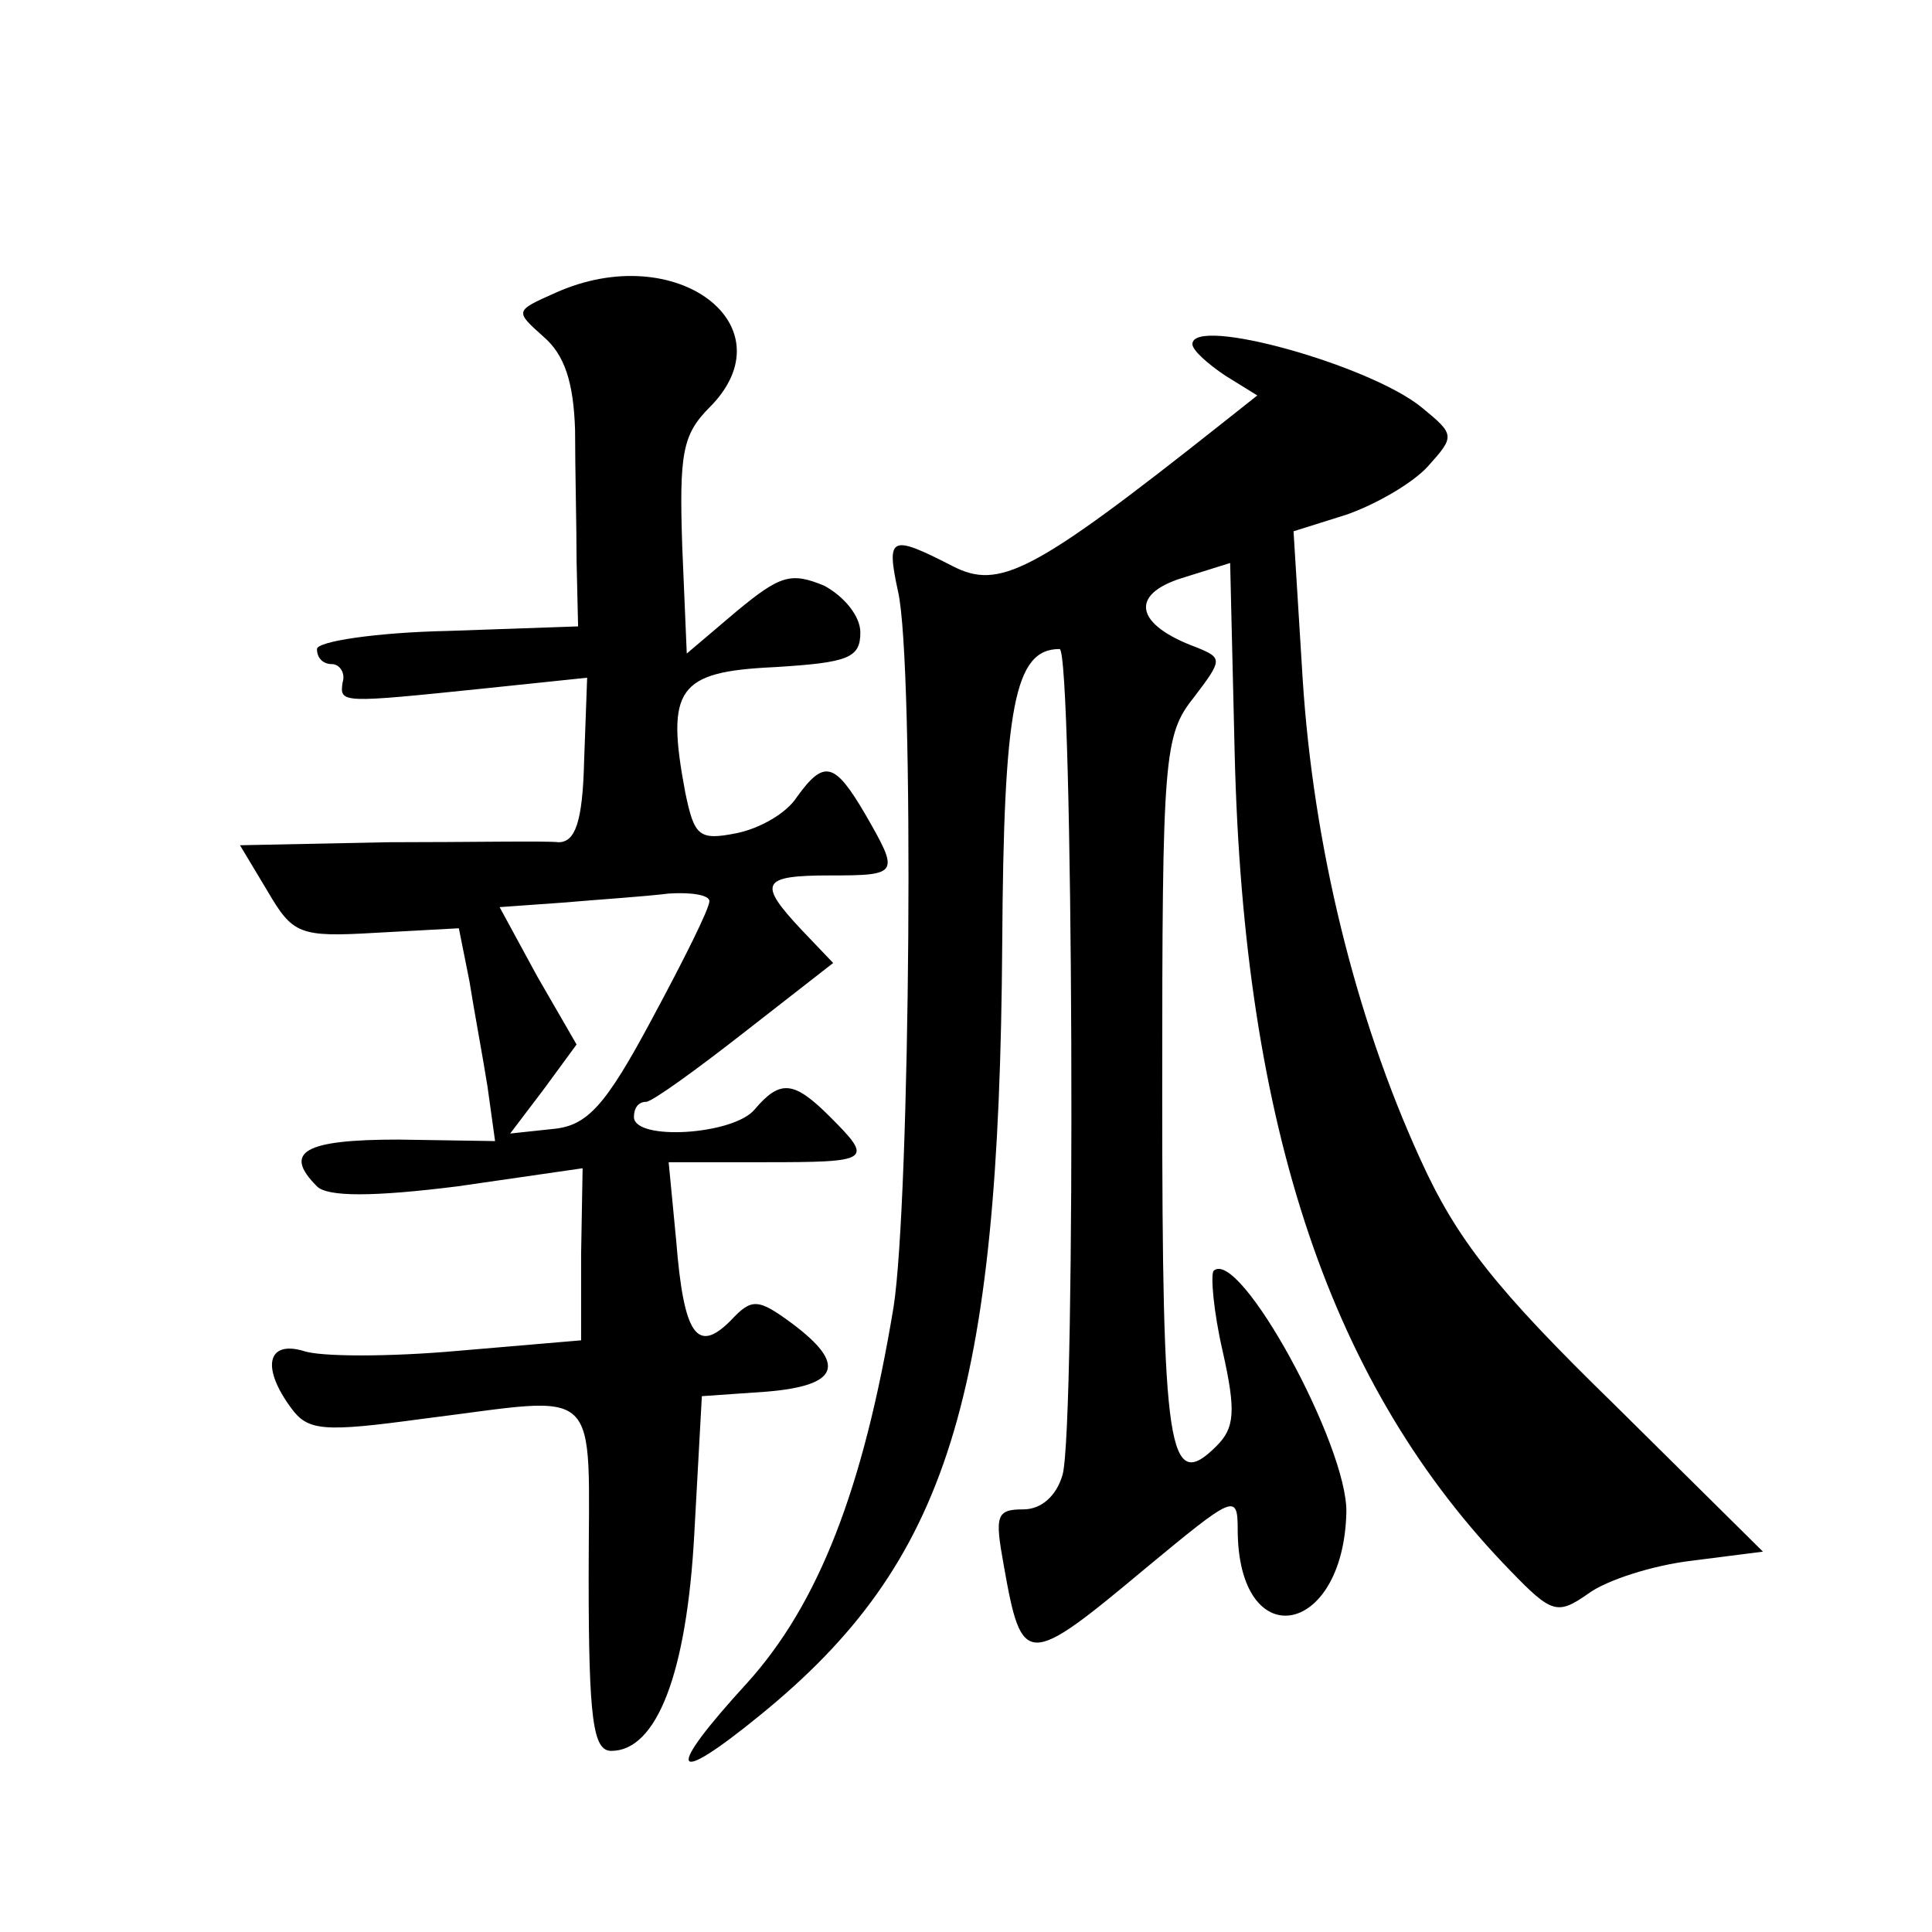 <?xml version="1.0" standalone="no"?>
<!DOCTYPE svg PUBLIC "-//W3C//DTD SVG 20010904//EN"
 "http://www.w3.org/TR/2001/REC-SVG-20010904/DTD/svg10.dtd">
<svg version="1.0" xmlns="http://www.w3.org/2000/svg"
 width="128pt" height="128pt" viewBox="0 0 128 128"
 preserveAspectRatio="xMidYMid meet">
<g transform="translate(0,128) scale(0.1,-0.1)"
fill="#0" stroke="none">
<path d="M368 1086 c-27 -12 -27 -12 -8 -29 14 -12 20 -30 21 -62 0 -25 1 -64 1
-87 l1 -43 -86 -3 c-48 -1 -87 -7 -87 -12 0 -6 4 -10 10 -10 5 0 9 -6 7 -12 -2
-14 -2 -14 95 -4 l67 7 -2 -55 c-1 -41 -6 -54 -17 -54 -8 1 -59 0 -113 0 l-98 -2
18 -30 c17 -29 21 -31 72 -28 l55 3 7 -35 c3 -19 9 -51 12 -70 l5 -36 -64 1 c-62
0 -77 -8 -54 -31 7 -7 37 -7 93 0 l83 12 -1 -57 0 -57 -82 -7 c-45 -4 -91 -4 -102
0 -24 7 -28 -11 -8 -38 11 -15 21 -16 87 -7 121 15 110 26 110 -105 0 -95 3 -115
15 -115 30 0 50 51 55 144 l5 91 43 3 c48 4 53 18 17 45 -23 17 -27 17 -41 2 -22
-22 -31 -10 -36 53 l-5 52 63 0 c71 0 73 1 44 30 -24 24 -33 25 -50 5 -14 -17 -80
-21 -80 -5 0 6 3 10 8 10 4 0 33 21 65 46 l59 46 -21 22 c-29 31 -27 36 19 36 46
0 46 1 23 41 -20 34 -27 36 -45 11 -7 -11 -25 -21 -40 -24 -25 -5 -28 -2 -34 27
-13 69 -5 80 59 83 49 3 57 6 57 23 0 11 -11 24 -24 31 -22 9 -29 7 -58 -17 l-33
-28 -3 71 c-2 61 0 74 18 92 54 54 -22 112 -102 76z m102 -403 c0 -5 -17 -39 -38
-78 -31 -58 -43 -71 -66 -73 l-28 -3 22 29 22 30 -26 45 -25 46 42 3 c23 2 54 4
70 6 15 1 27 -1 27 -5z M790 1052 c0 -4 10 -13 22 -21 l21 -13 -24 -19 c-125 -99
-147 -110 -178 -94 -41 21 -44 20 -36 -17 11 -48 8 -404 -3 -474 -20 -121 -50 -197
-97 -249 -55 -60 -51 -70 9 -21 124 101 158 210 160 511 1 157 8 195 38 195 9 0
11 -514 2 -547 -4 -14 -14 -23 -26 -23 -18 0 -19 -4 -13 -37 12 -68 15 -68 94 -2
58 48 61 50 61 26 0 -84 70 -72 72 11 1 44 -71 176 -88 160 -2 -3 0 -27 6 -53 9
-40 8 -51 -4 -63 -32 -32 -36 -4 -36 235 0 222 1 236 21 261 19 25 19 26 2 33 -41
15 -45 35 -10 46 l32 10 3 -126 c6 -249 64 -420 183 -542 27 -28 31 -29 51 -15
12 9 43 19 69 22 l47 6 -98 97 c-79 77 -105 110 -129 163 -43 94 -71 208 -78 319
l-6 97 35 11 c20 7 44 21 54 32 18 20 18 21 -4 39 -34 28 -152 61 -152 42z"/>
</g>
</svg>
